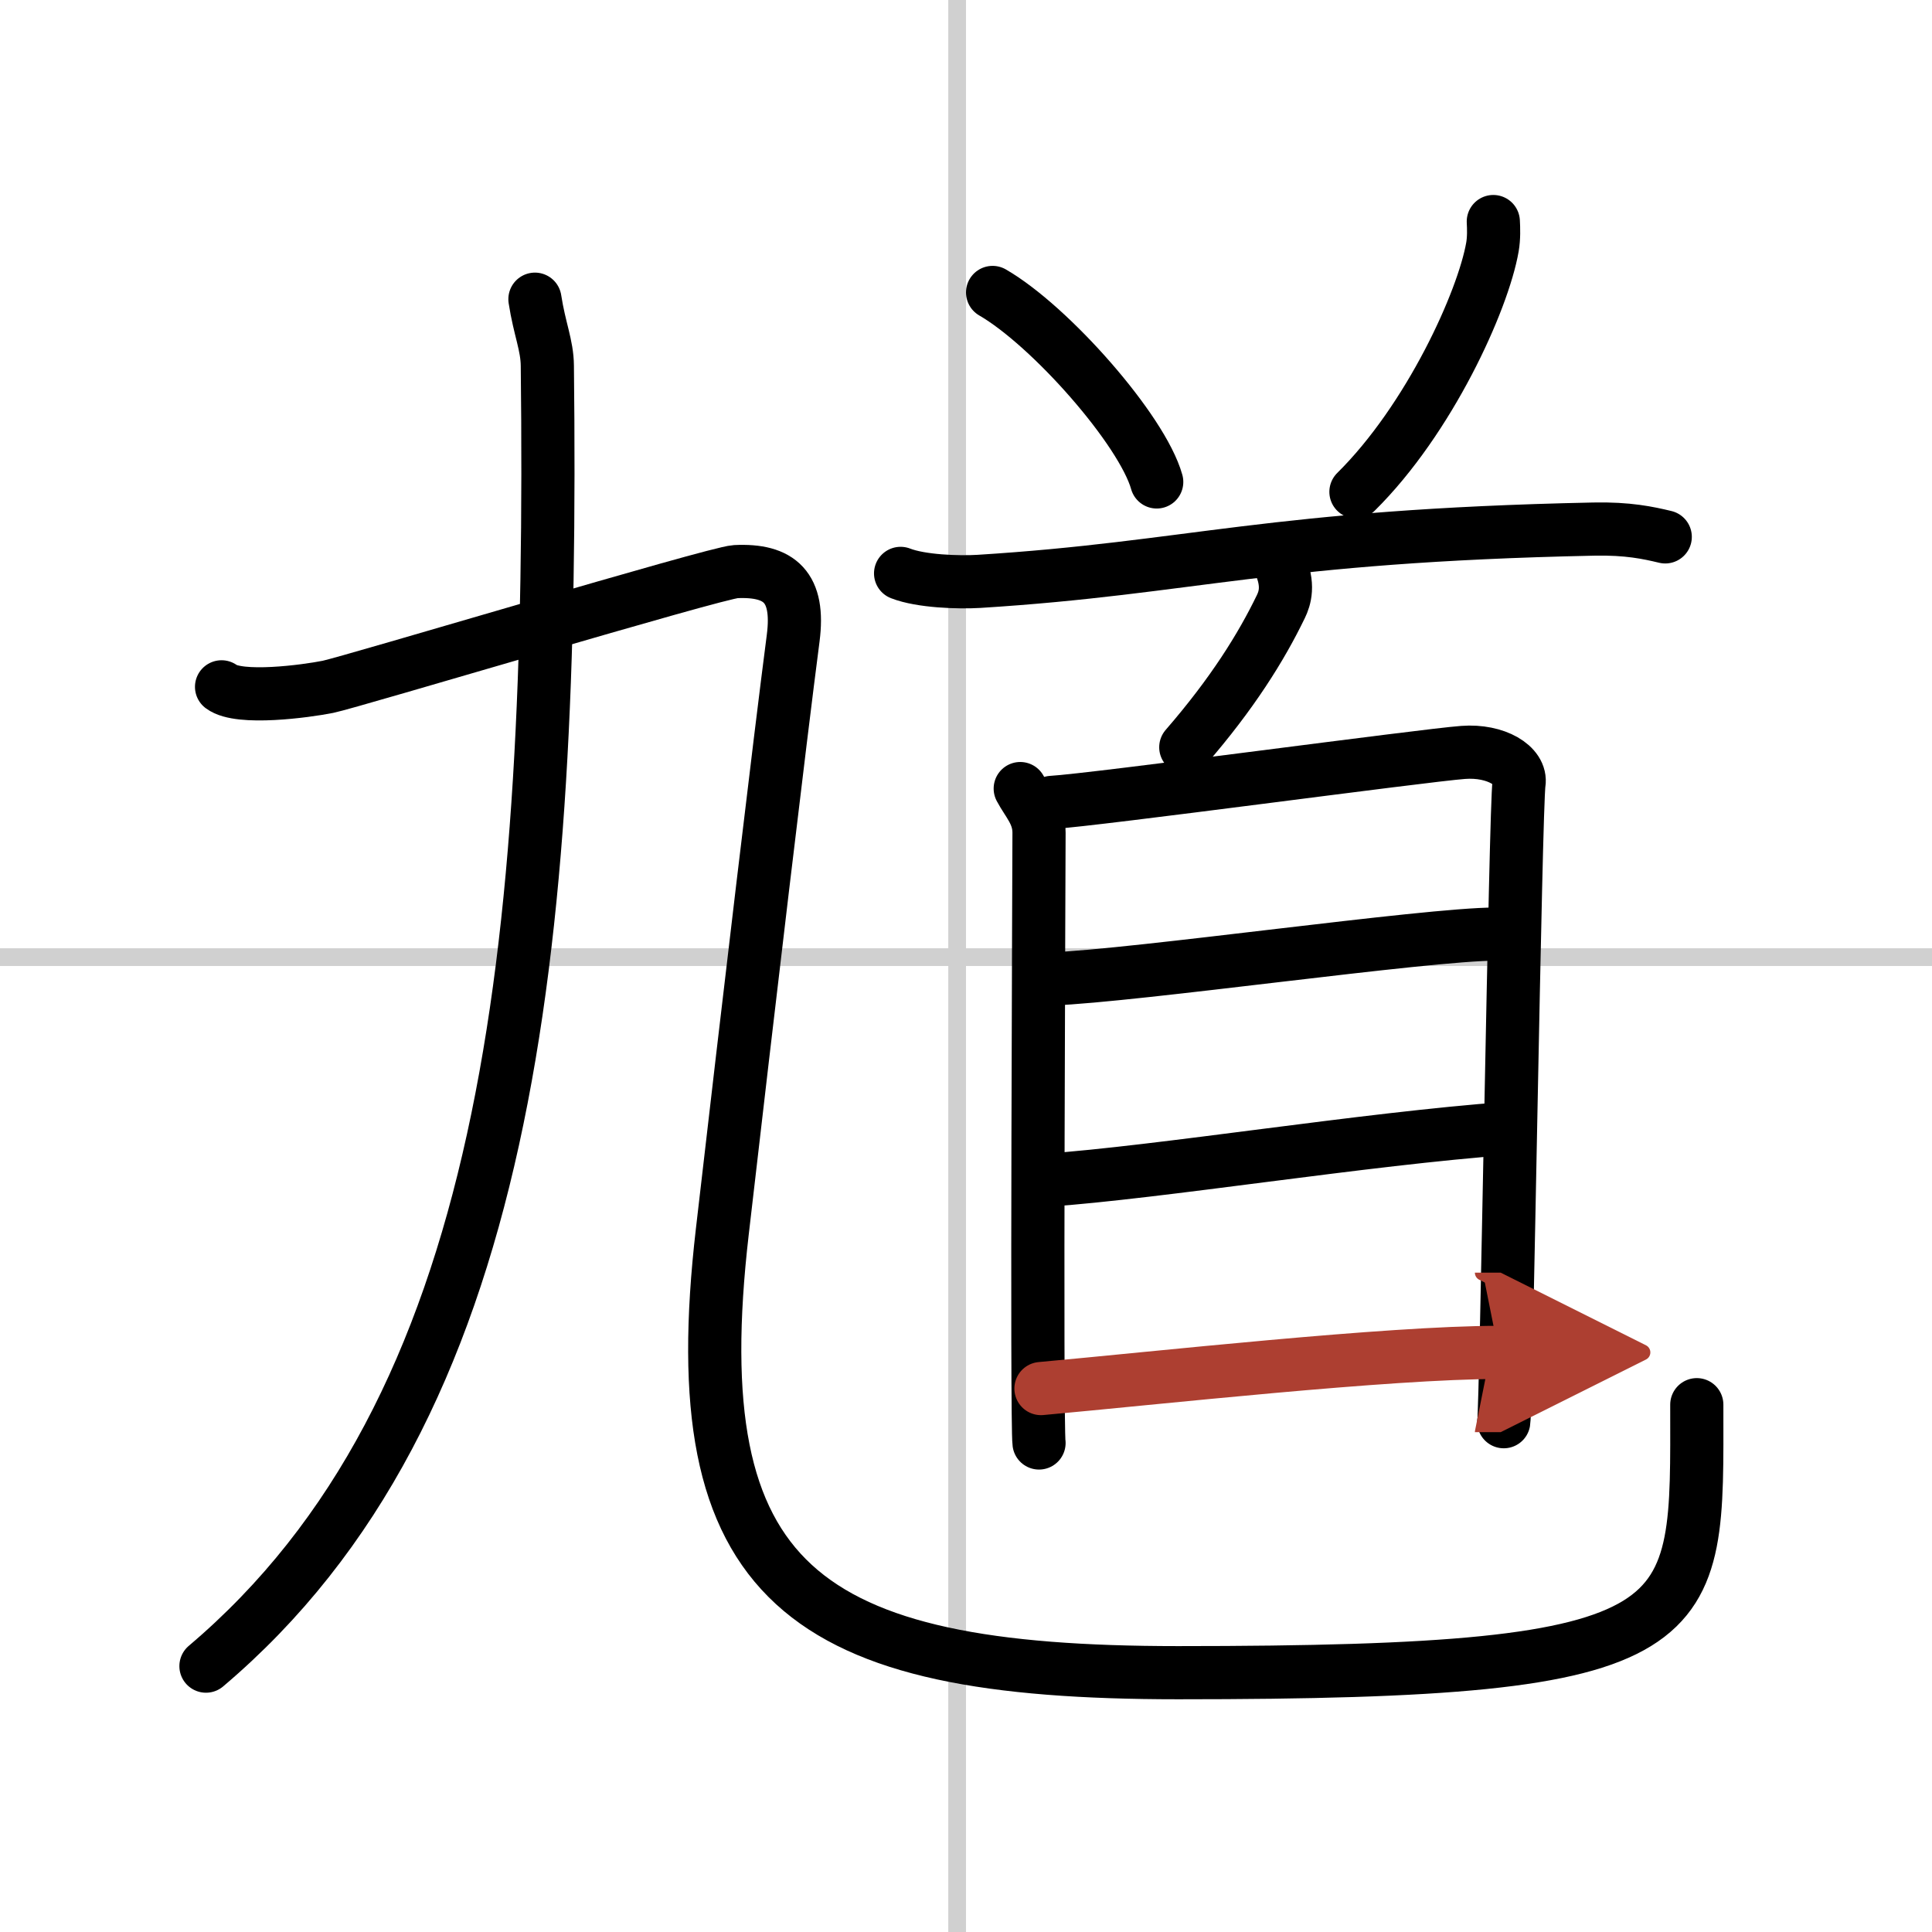 <svg width="400" height="400" viewBox="0 0 109 109" xmlns="http://www.w3.org/2000/svg"><defs><marker id="a" markerWidth="4" orient="auto" refX="1" refY="5" viewBox="0 0 10 10"><polyline points="0 0 10 5 0 10 1 5" fill="#ad3f31" stroke="#ad3f31"/></marker></defs><g fill="none" stroke="#000" stroke-linecap="round" stroke-linejoin="round" stroke-width="3"><rect width="100%" height="100%" fill="#fff" stroke="#fff"/><line x1="54" x2="54" y2="109" stroke="#d0d0d0" stroke-width="1"/><line x2="109" y1="54" y2="54" stroke="#d0d0d0" stroke-width="1"/><path d="M30.18,16.88c0.26,1.69,0.69,2.59,0.7,3.76C31.25,53.75,28.75,79.5,11.62,94"/><path d="m12.5 38.75c1 0.75 4.75 0.25 6 0s21.88-6.44 23-6.5c2.5-0.12 3.62 0.88 3.25 3.75-0.75 5.75-2.5 20.5-4 33.5-2.3 19.89 4.5 24.87 25.71 24.87 30.04 0 29.27-2.37 29.27-15.12"/><path d="m56 16.5c3.27 1.89 8.44 7.76 9.26 10.69"/><path d="m84.25 12.5c0.02 0.36 0.04 0.93-0.05 1.44-0.53 3.04-3.56 9.72-7.7 13.81"/><path d="m50.81 32.35c1.15 0.45 3.27 0.52 4.42 0.45 12-0.75 16.42-2.57 34.69-2.95 1.92-0.04 3.07 0.21 4.03 0.44"/><path d="m72.19 31.78c0.56 1.22 0.29 1.99 0.08 2.43-1.11 2.3-2.75 4.93-5.37 7.95"/><path d="m57.56 44.49c0.43 0.81 1.06 1.41 1.06 2.49s-0.15 33.35 0 34.43"/><path d="m59.34 45.27c2.44-0.14 21-2.66 23.21-2.82 1.85-0.14 3.31 0.75 3.15 1.75-0.2 1.27-0.72 35.21-0.86 36.01"/><path d="m59.3 55.23c4.8-0.18 21.18-2.53 25.08-2.53"/><path d="m58.99 66.59c6.46-0.45 18.01-2.34 26.1-2.93"/><path d="m58.73 78.34c6.52-0.59 19.57-2.04 25.83-2.04" marker-end="url(#a)" stroke="#ad3f31"/></g></svg>
